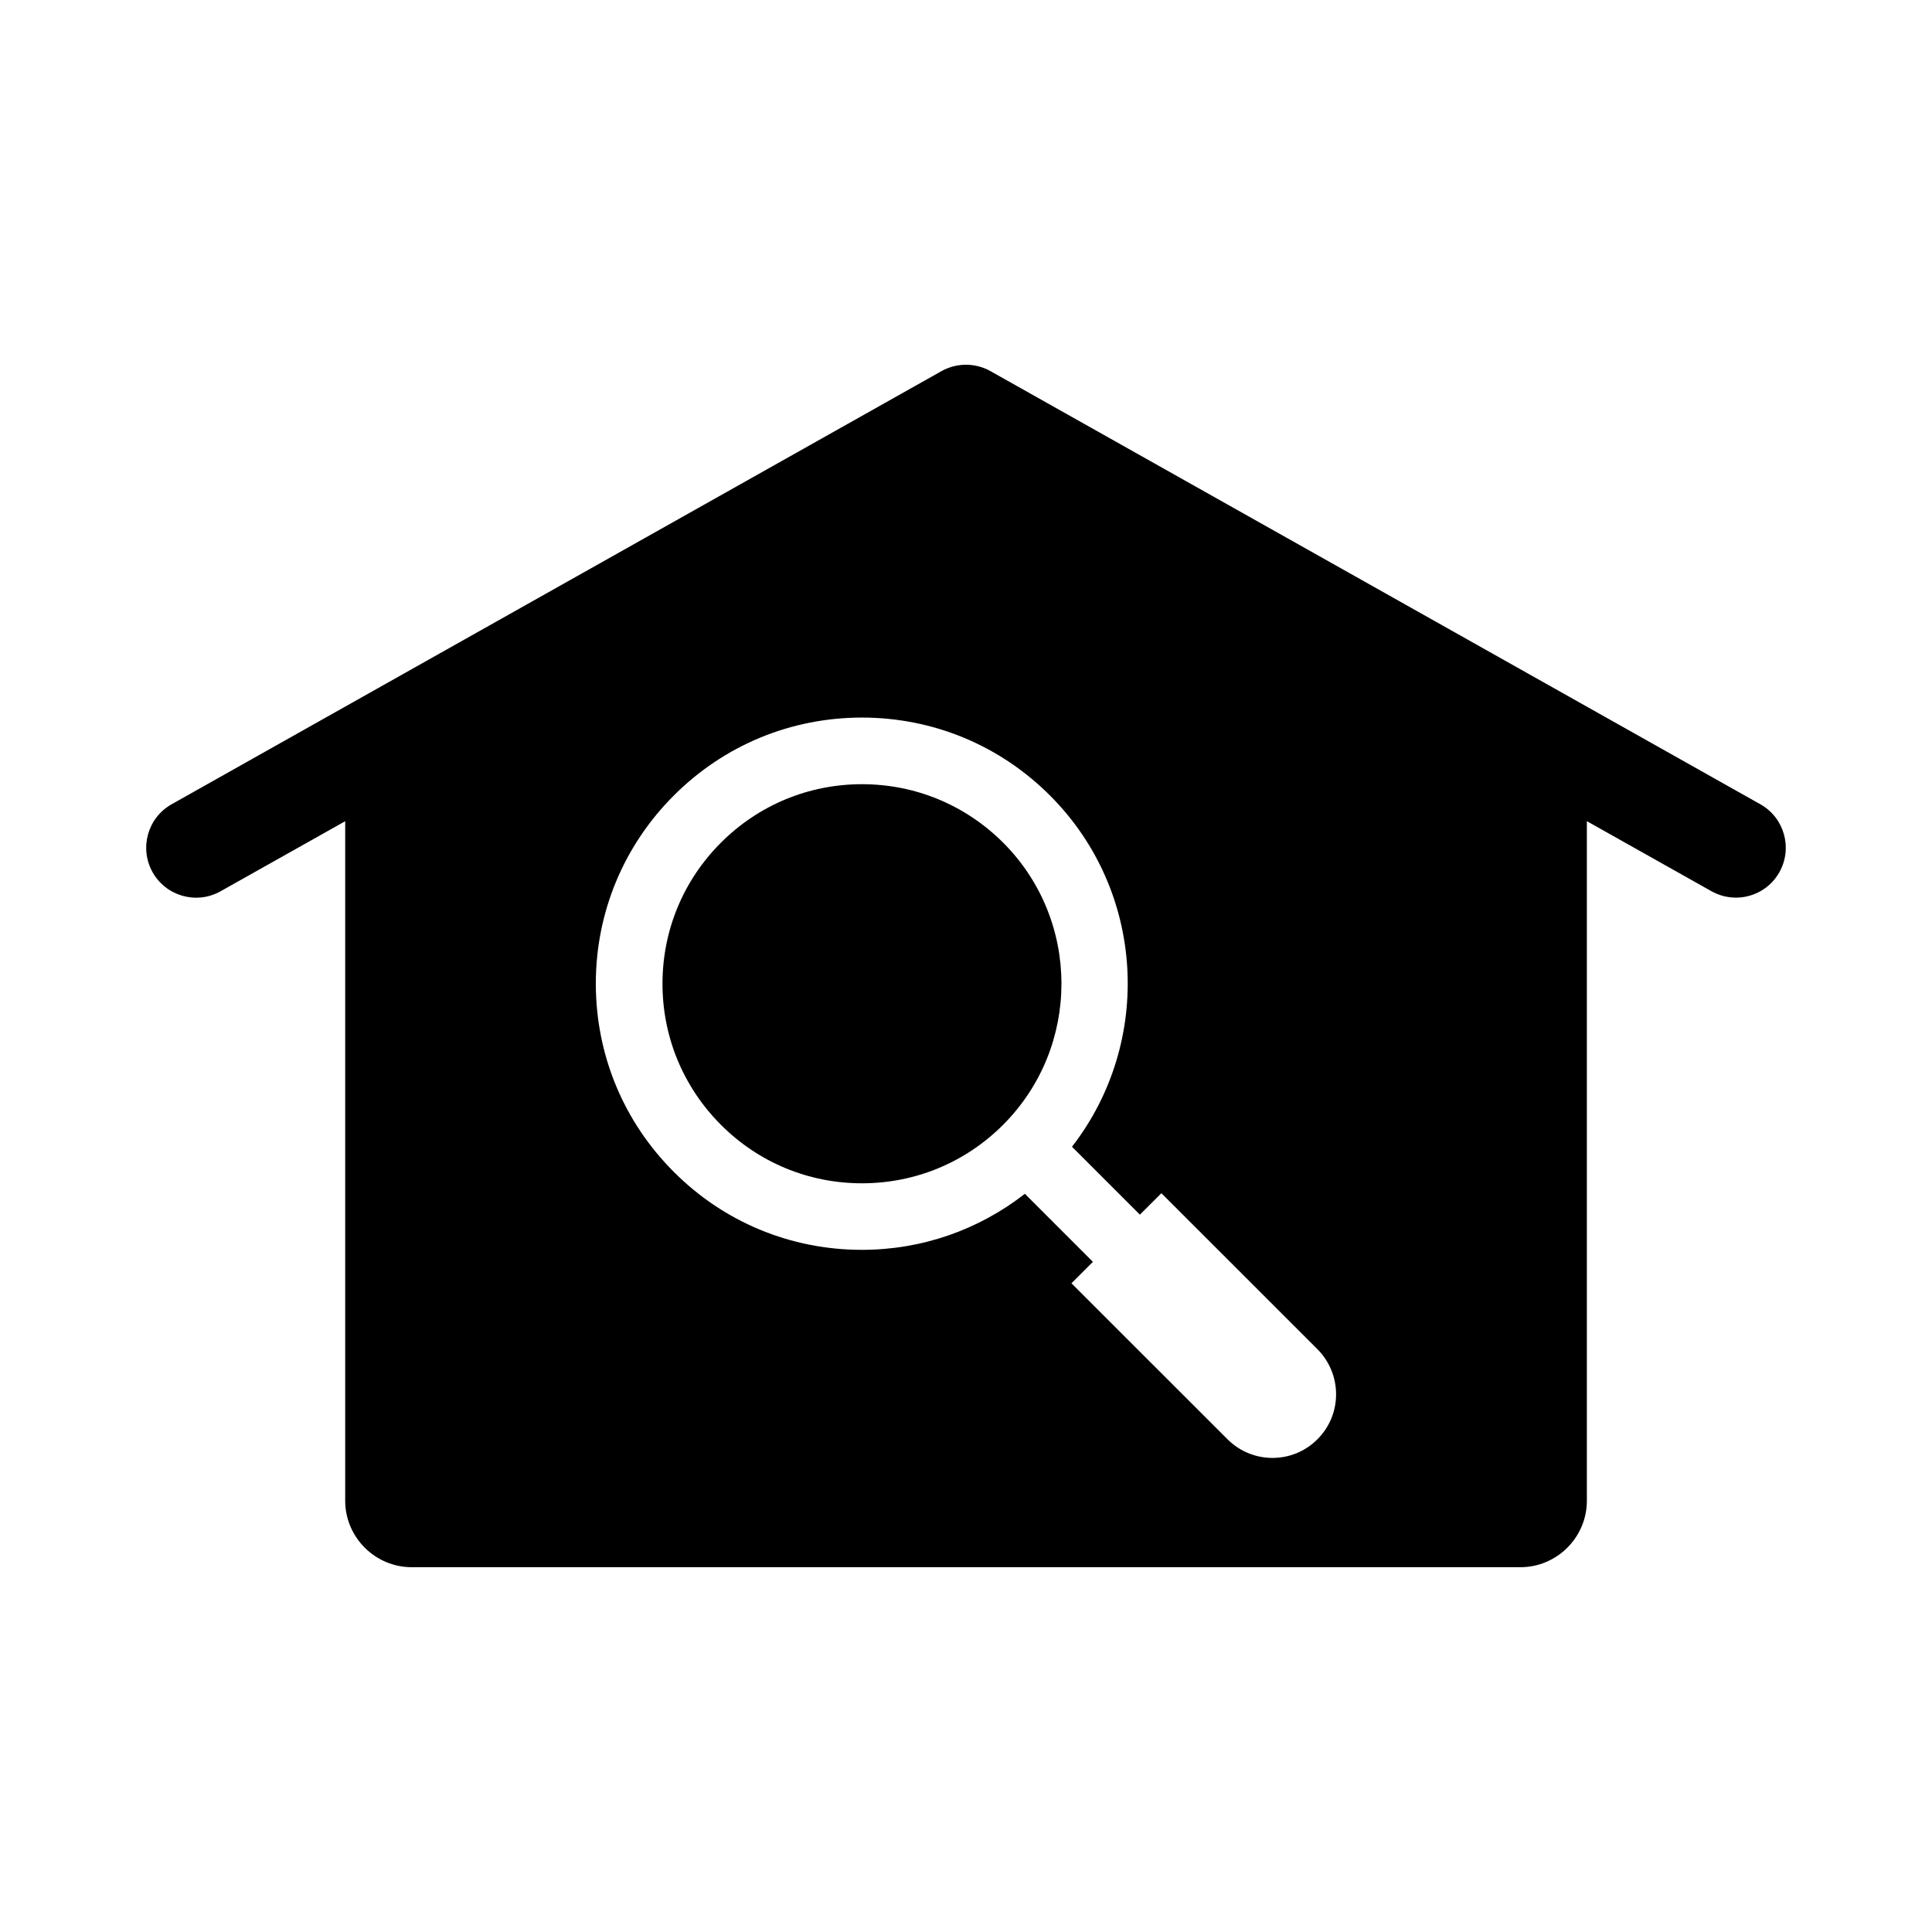 <?xml version="1.0" encoding="UTF-8"?>
<!-- Uploaded to: SVG Repo, www.svgrepo.com, Generator: SVG Repo Mixer Tools -->
<svg fill="#000000" width="800px" height="800px" version="1.1" viewBox="144 144 512 512" xmlns="http://www.w3.org/2000/svg">
 <g>
  <path d="m372.45 351.82c-14.137 0-27.41 5.512-37.391 15.492-9.996 9.996-15.492 23.27-15.492 37.391s5.512 27.395 15.492 37.391c9.98 9.996 23.254 15.492 37.375 15.492 14.121 0 27.41-5.512 37.391-15.492 20.625-20.625 20.625-54.176 0.016-74.785-9.996-9.977-23.281-15.488-37.391-15.488z"/>
  <path d="m610.51 357.14-204.03-114.79c-4.031-2.25-8.941-2.25-12.973 0l-204.03 114.79c-6.344 3.574-8.613 11.617-5.039 18.012 3.606 6.375 11.652 8.629 18.027 5.039l33.016-18.562v180.08c0 9.699 7.949 17.617 17.633 17.617h293.79c9.699 0 17.633-7.918 17.633-17.617v-180.09l33.016 18.562c2.062 1.148 4.266 1.699 6.488 1.699 4.613 0 9.102-2.426 11.523-6.754 3.559-6.359 1.305-14.418-5.055-17.992zm-117.37 168.27c-6.566 6.613-17.254 6.598-23.852 0l-41.344-41.328 5.684-5.684-18.027-18.027c-12.297 9.59-27.332 14.848-43.188 14.848-18.828 0-36.543-7.32-49.844-20.656-13.32-13.305-20.656-31.016-20.672-49.863 0-18.828 7.336-36.543 20.656-49.863 13.32-13.336 31.031-20.672 49.879-20.672 18.812 0 36.527 7.336 49.844 20.672 25.363 25.379 27.27 65.418 5.809 93.062l17.996 17.996 5.699-5.684 41.344 41.328c6.598 6.648 6.598 17.293 0.016 23.871z"/>
 </g>
</svg>